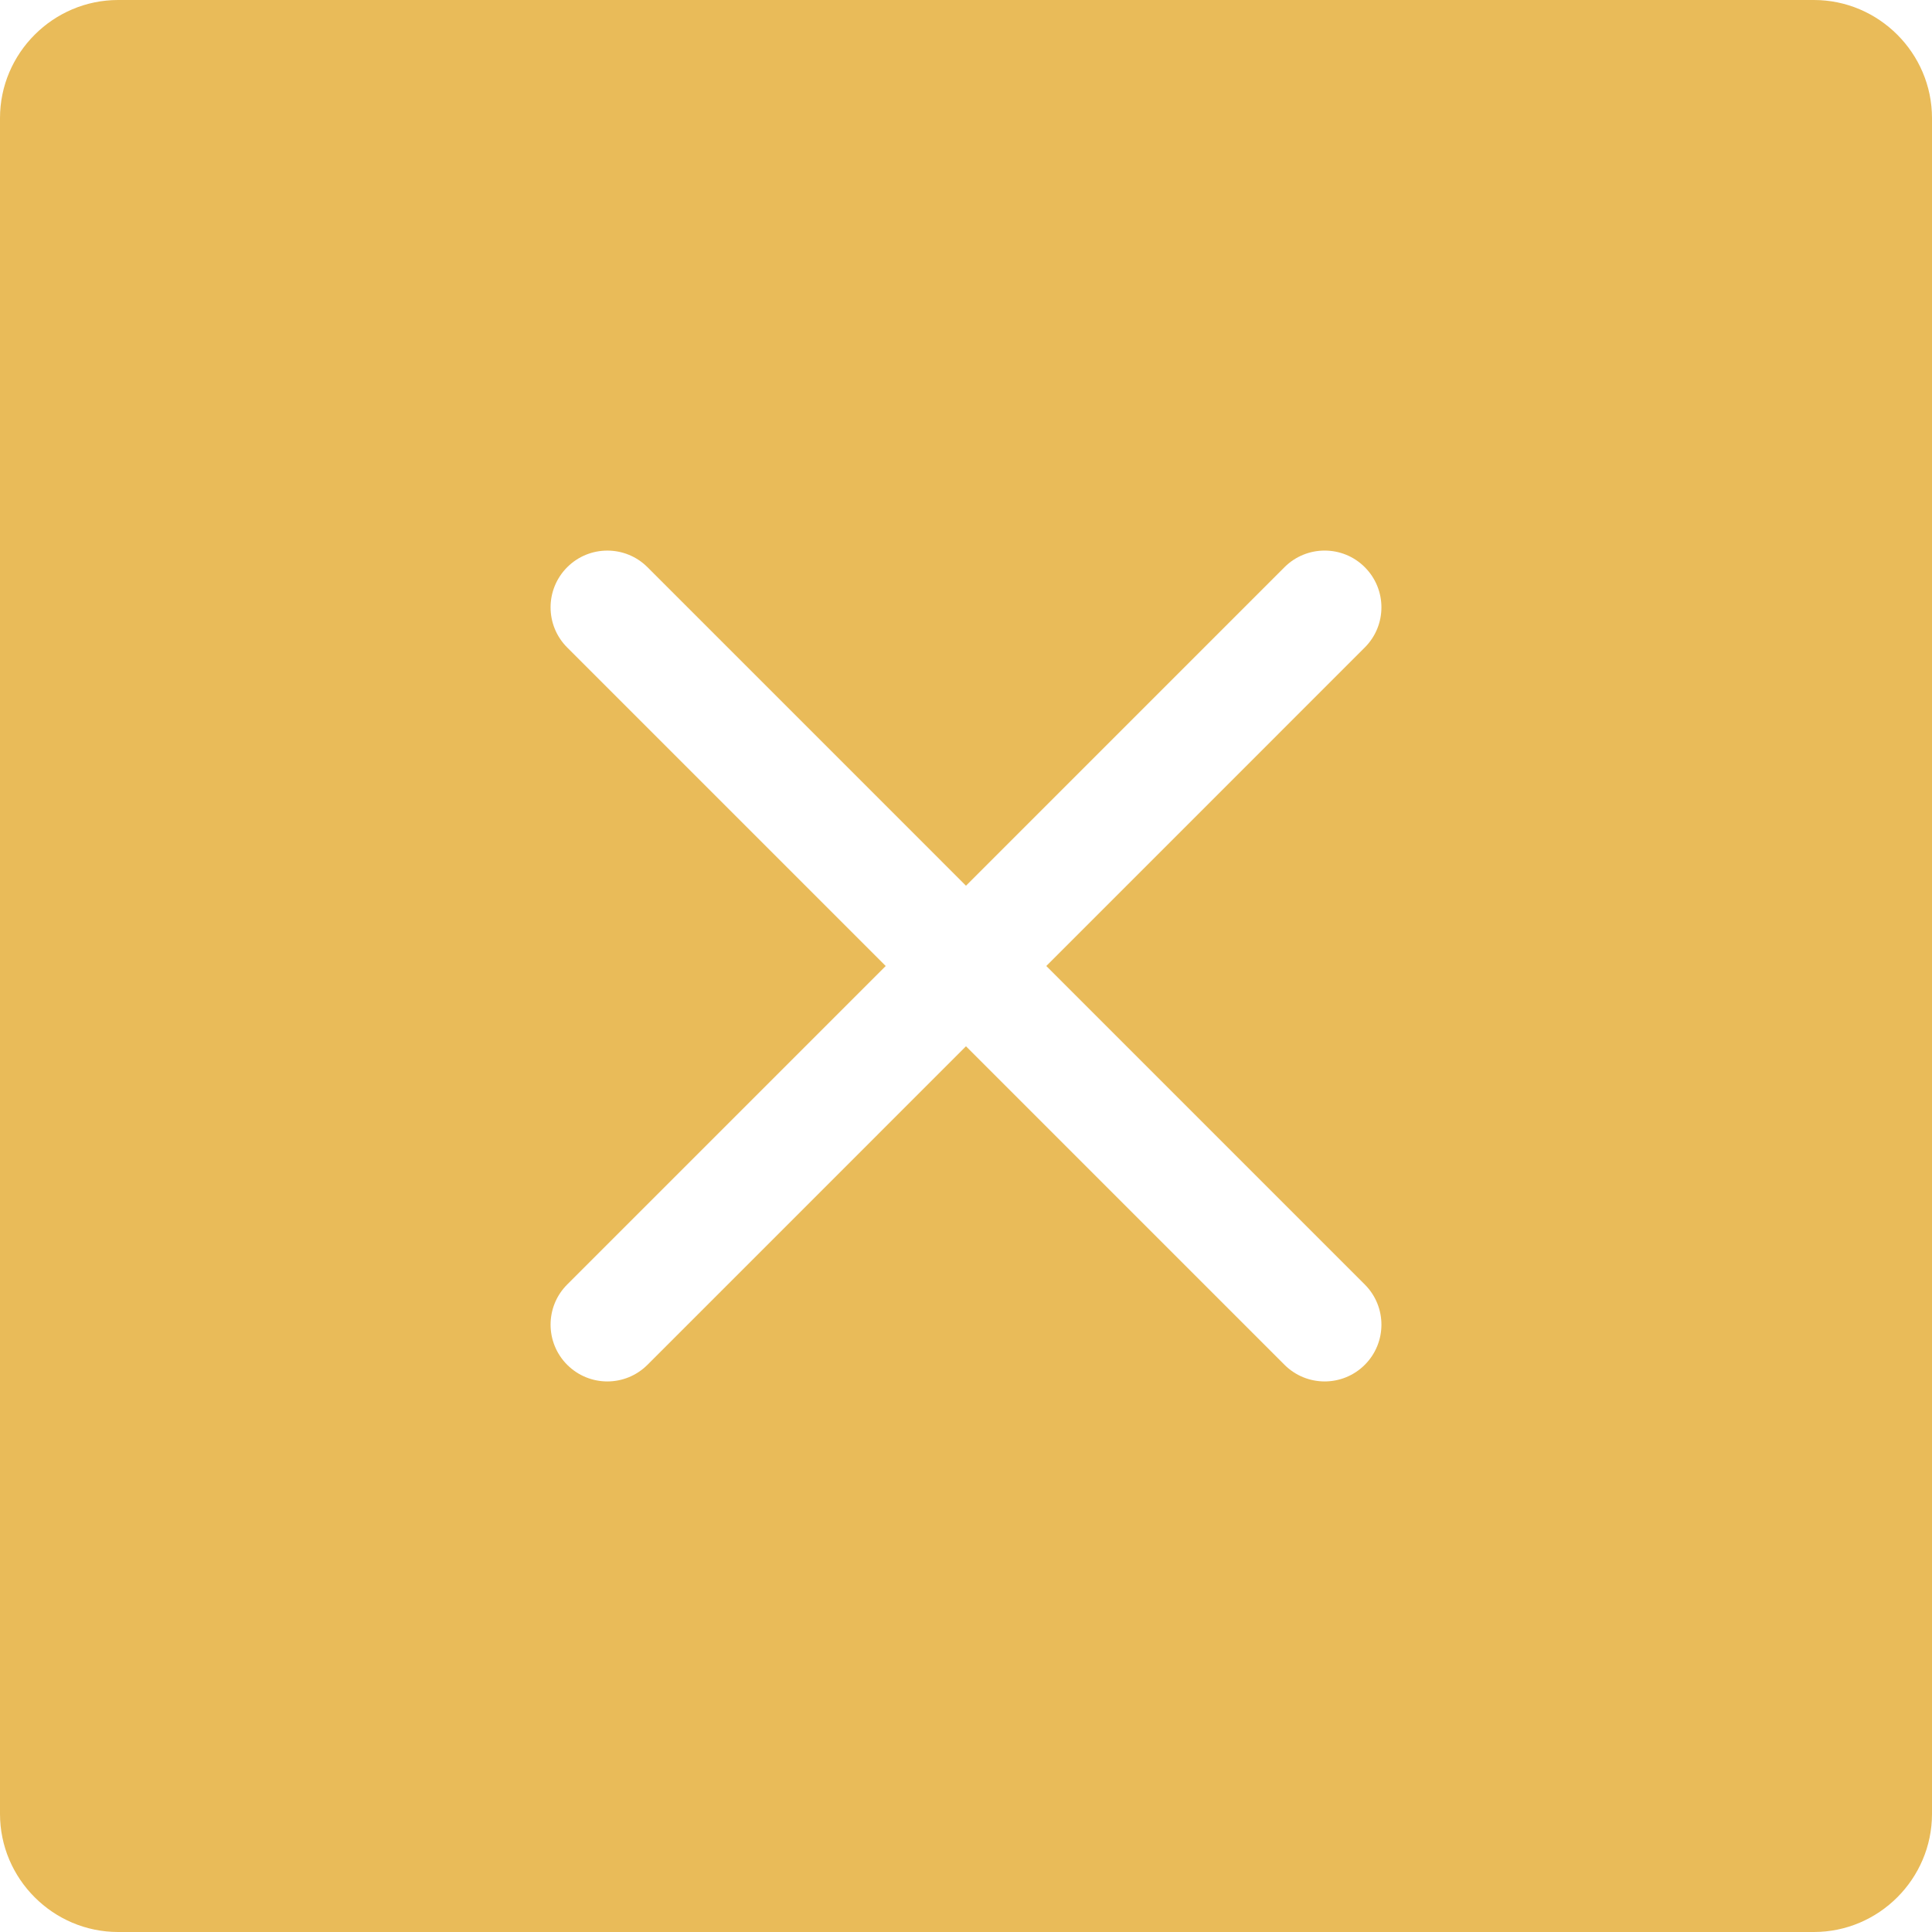 <?xml version="1.0" encoding="utf-8"?><svg version="1.1" id="Layer_1" xmlns="http://www.w3.org/2000/svg" xmlns:xlink="http://www.w3.org/1999/xlink" x="0px" y="0px" width="122.88px" height="122.88px" viewBox="0 0 122.88 122.88" enable-background="new 0 0 122.88 122.88" xml:space="preserve"><g><path d="M7.513,0h107.854c2.066,0,3.944,0.845,5.306,2.207s2.207,3.24,2.207,5.306v107.854c0,2.066-0.846,3.944-2.207,5.306 c-1.361,1.362-3.239,2.207-5.306,2.207H7.513c-2.066,0-3.945-0.845-5.306-2.207C0.845,119.312,0,117.434,0,115.367V7.513 c0-2.066,0.845-3.945,2.207-5.306S5.447,0,7.513,0L7.513,0z M35.018,38.629c0,0.924,0.353,1.848,1.057,2.553l20.164,20.164 l0.094,0.095l-0.094,0.094L36.075,81.698c-0.705,0.705-1.057,1.629-1.057,2.553s0.353,1.849,1.057,2.554 c0.705,0.704,1.629,1.058,2.553,1.058c0.924,0,1.848-0.354,2.553-1.058l20.163-20.164l0.095-0.095l0.095,0.095l20.163,20.164 c0.705,0.704,1.63,1.058,2.554,1.058s1.849-0.354,2.553-1.058c0.705-0.705,1.058-1.63,1.058-2.554s-0.353-1.848-1.058-2.553 L66.641,61.534l-0.095-0.094l0.095-0.095l20.163-20.164c0.705-0.705,1.058-1.629,1.058-2.553s-0.353-1.848-1.058-2.553 c-0.704-0.705-1.629-1.057-2.553-1.057s-1.849,0.353-2.554,1.057L61.534,56.239l-0.095,0.095l-0.095-0.095L41.182,36.076 c-0.705-0.705-1.629-1.057-2.553-1.057c-0.924,0-1.848,0.353-2.553,1.057C35.371,36.781,35.018,37.705,35.018,38.629L35.018,38.629 z" fill="#E9BB59"/></g></svg>
